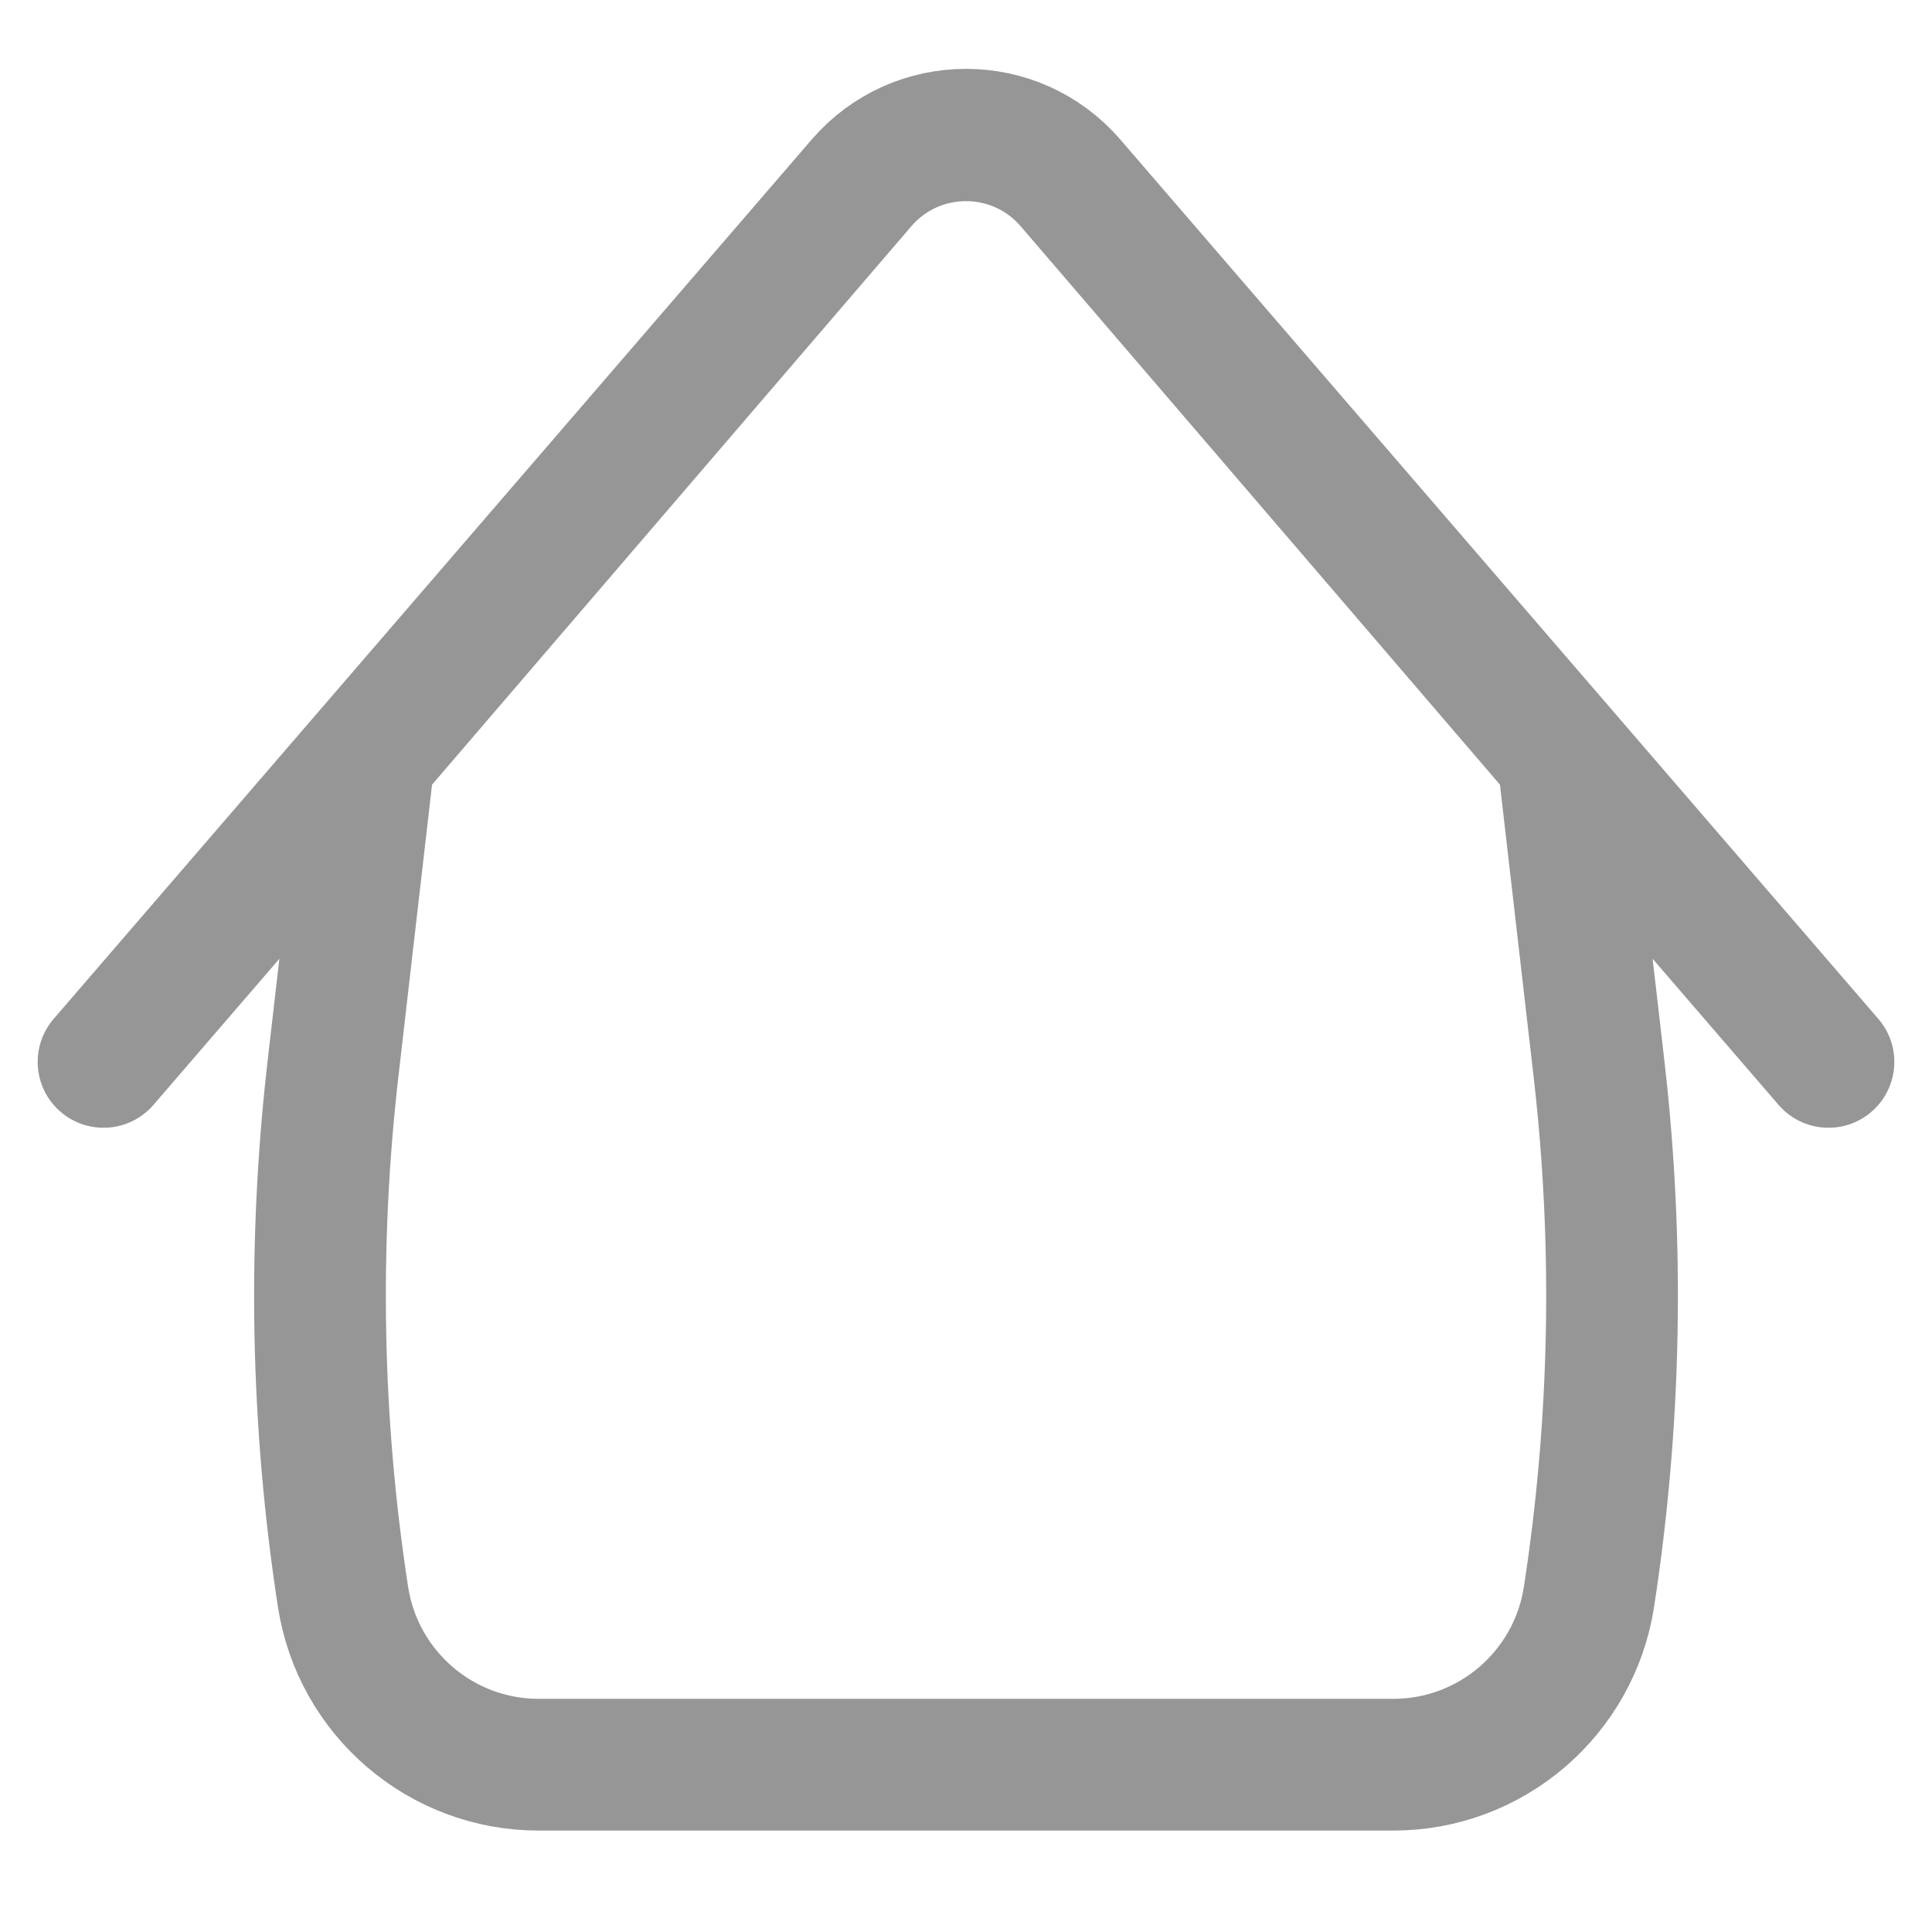 <?xml version="1.0" encoding="UTF-8"?> <svg xmlns="http://www.w3.org/2000/svg" width="22" height="22" viewBox="0 0 22 22" fill="none"> <path d="M1.179 12.092L9.81 2.08C10.437 1.352 11.563 1.352 12.19 2.08L20.821 12.092" stroke="#969696" stroke-width="1.5" stroke-linecap="round" stroke-linejoin="round"></path> <path d="M4.201 8.621L9.808 2.088C10.435 1.358 11.565 1.358 12.192 2.088L17.799 8.621L18.209 12.178C18.439 14.176 18.4 16.196 18.094 18.184V18.184C17.924 19.283 16.978 20.095 15.866 20.095H6.134C5.022 20.095 4.076 19.283 3.906 18.184V18.184C3.6 16.196 3.562 14.176 3.791 12.178L4.201 8.621Z" stroke="#969696" stroke-width="1.5" stroke-linejoin="round"></path> </svg> 